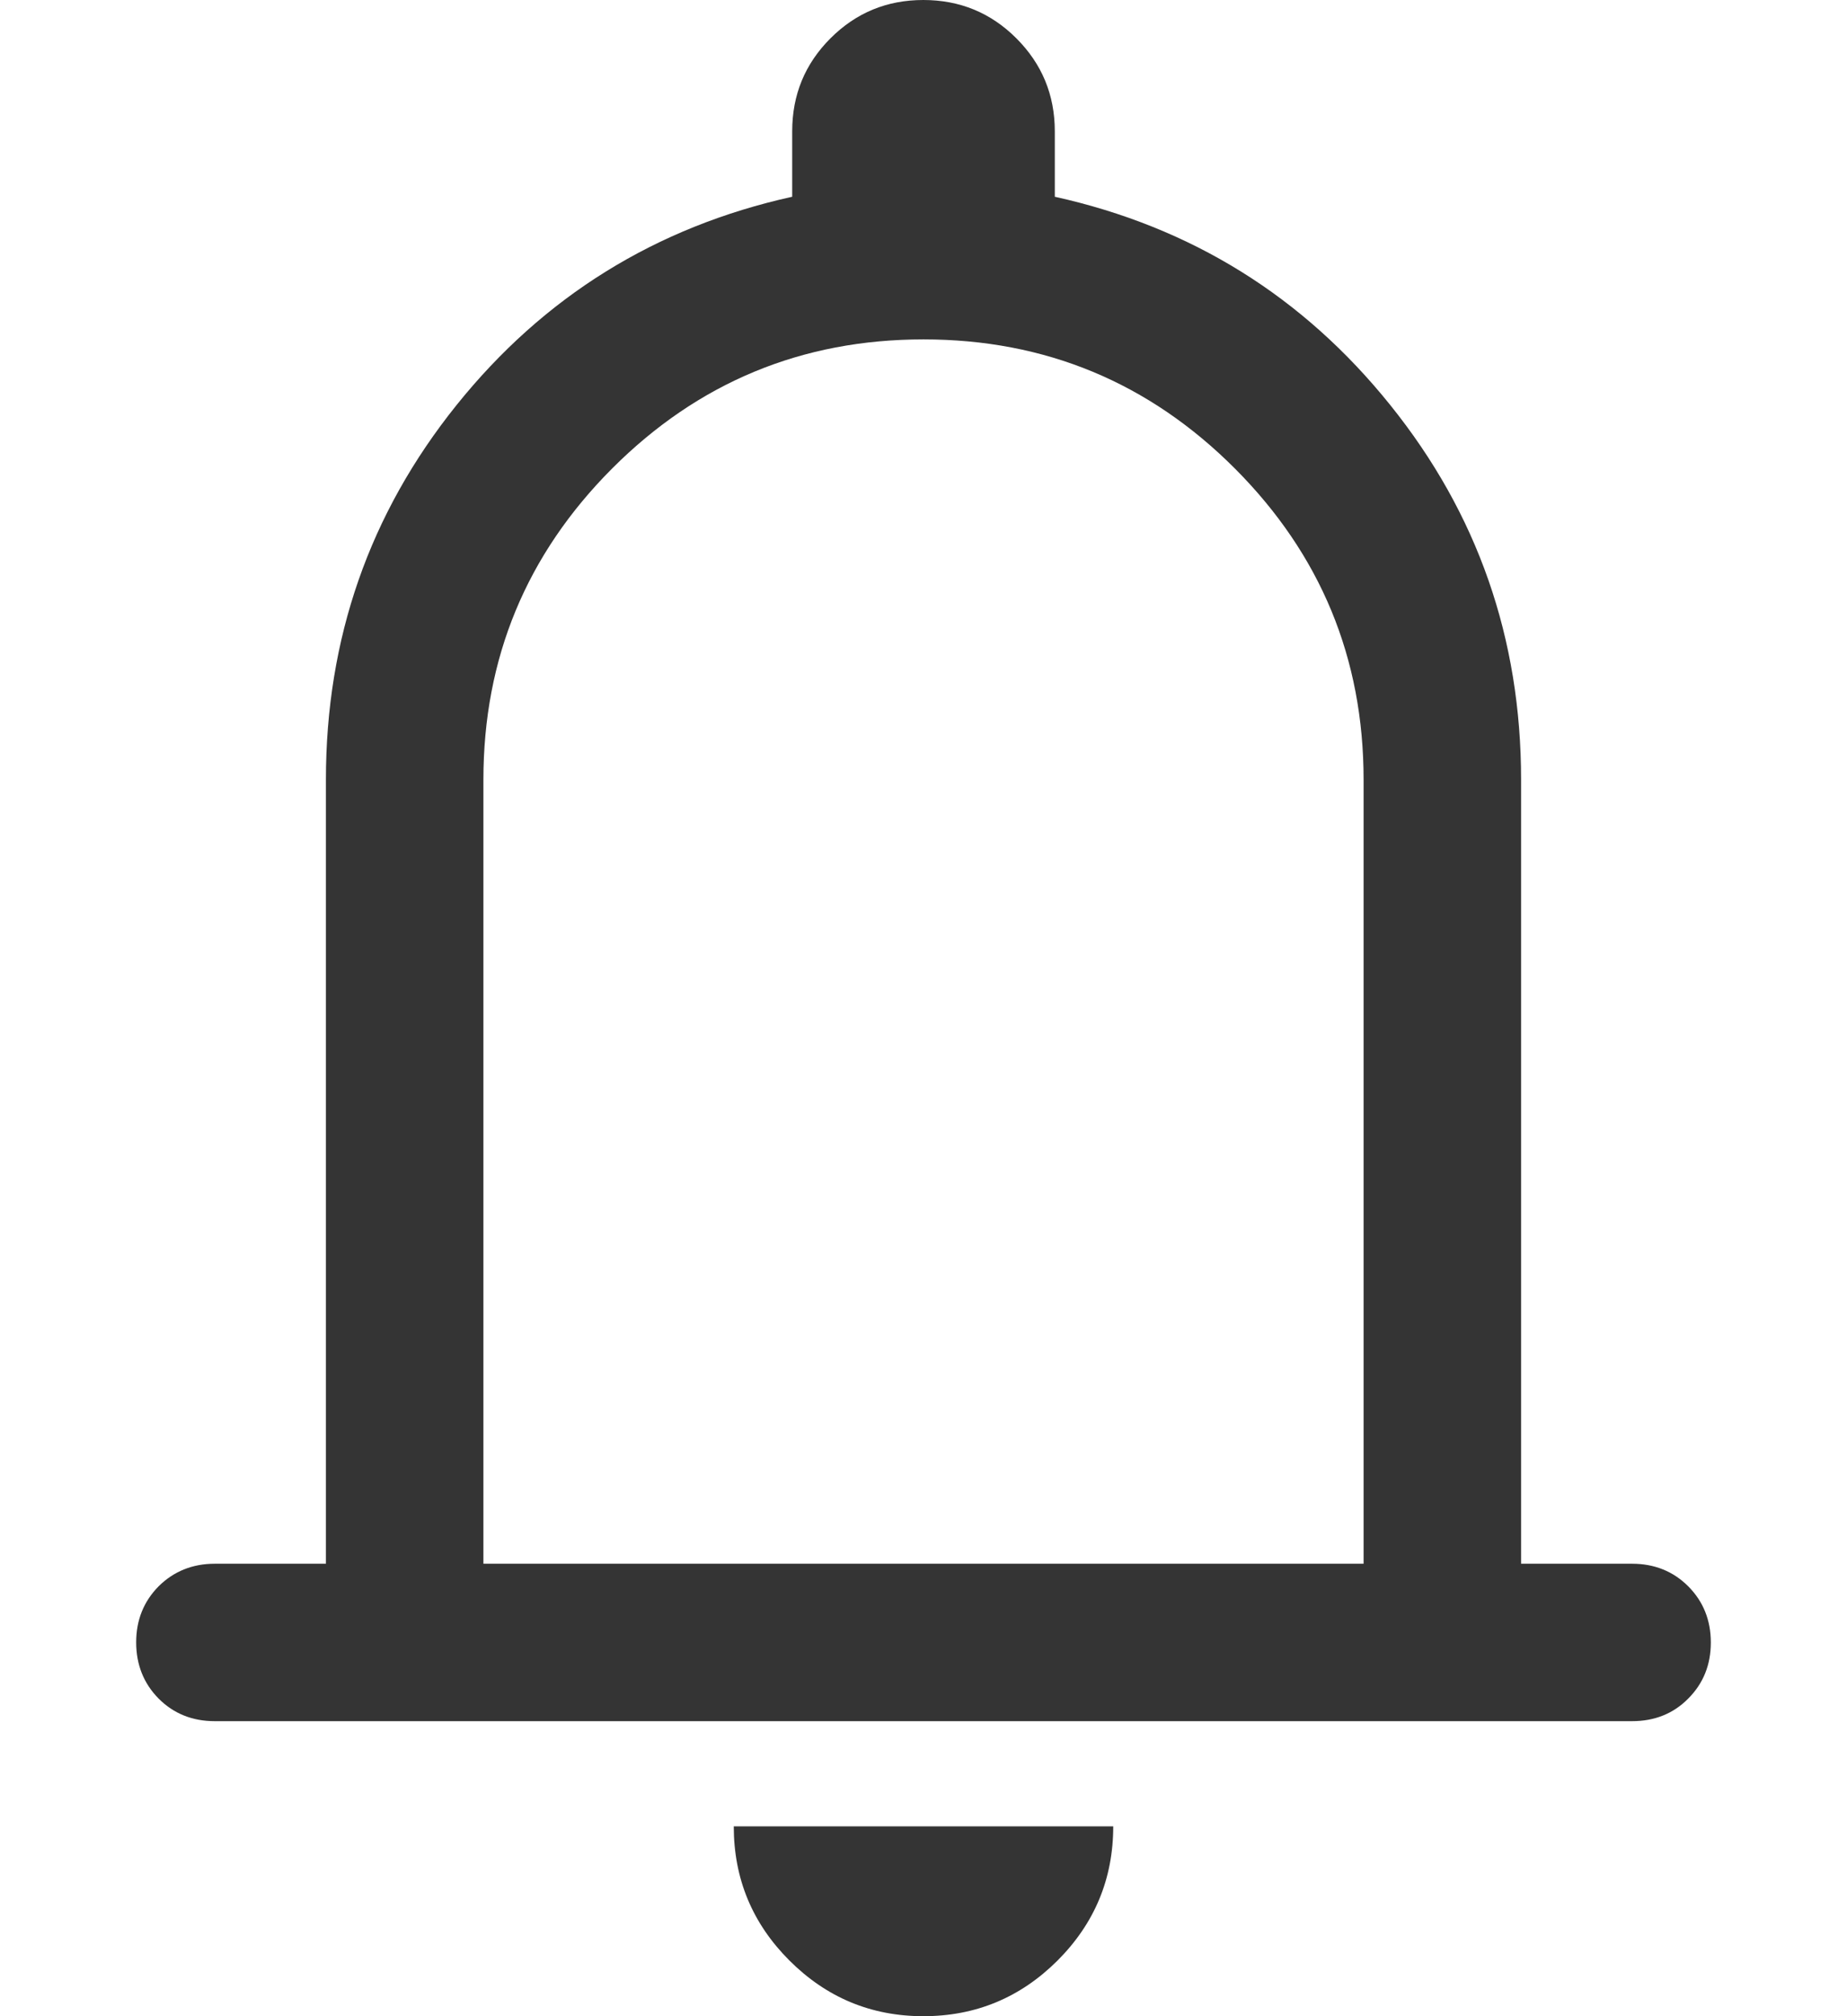 <svg width="11" height="12" viewBox="0 0 11 12" fill="none"
    xmlns="http://www.w3.org/2000/svg">
    <path d="M1.279 10.244C1.147 10.244 1.035 10.2 0.945 10.11C0.856 10.02 0.811 9.908 0.811 9.775C0.811 9.642 0.856 9.531 0.945 9.441C1.035 9.352 1.147 9.307 1.279 9.307H1.941V4.641C1.941 3.8 2.2 3.057 2.719 2.411C3.238 1.765 3.905 1.351 4.718 1.171V0.782C4.718 0.564 4.794 0.38 4.946 0.228C5.098 0.076 5.282 0 5.499 0C5.716 0 5.901 0.076 6.053 0.228C6.205 0.38 6.282 0.564 6.282 0.782V1.171C7.095 1.351 7.761 1.765 8.28 2.411C8.8 3.057 9.059 3.8 9.059 4.641V9.307H9.72C9.853 9.307 9.965 9.352 10.054 9.441C10.144 9.531 10.189 9.643 10.189 9.776C10.189 9.909 10.144 10.02 10.054 10.11C9.965 10.2 9.853 10.244 9.72 10.244H1.279ZM5.499 12C5.188 12 4.922 11.889 4.701 11.668C4.48 11.447 4.37 11.181 4.37 10.87H6.63C6.63 11.182 6.519 11.448 6.298 11.669C6.076 11.89 5.81 12 5.499 12ZM2.879 9.307H8.121V4.641C8.121 3.917 7.865 3.3 7.354 2.788C6.842 2.276 6.224 2.02 5.5 2.02C4.776 2.02 4.158 2.276 3.646 2.788C3.135 3.3 2.879 3.917 2.879 4.641V9.307Z" fill="#343434"/>
</svg>
